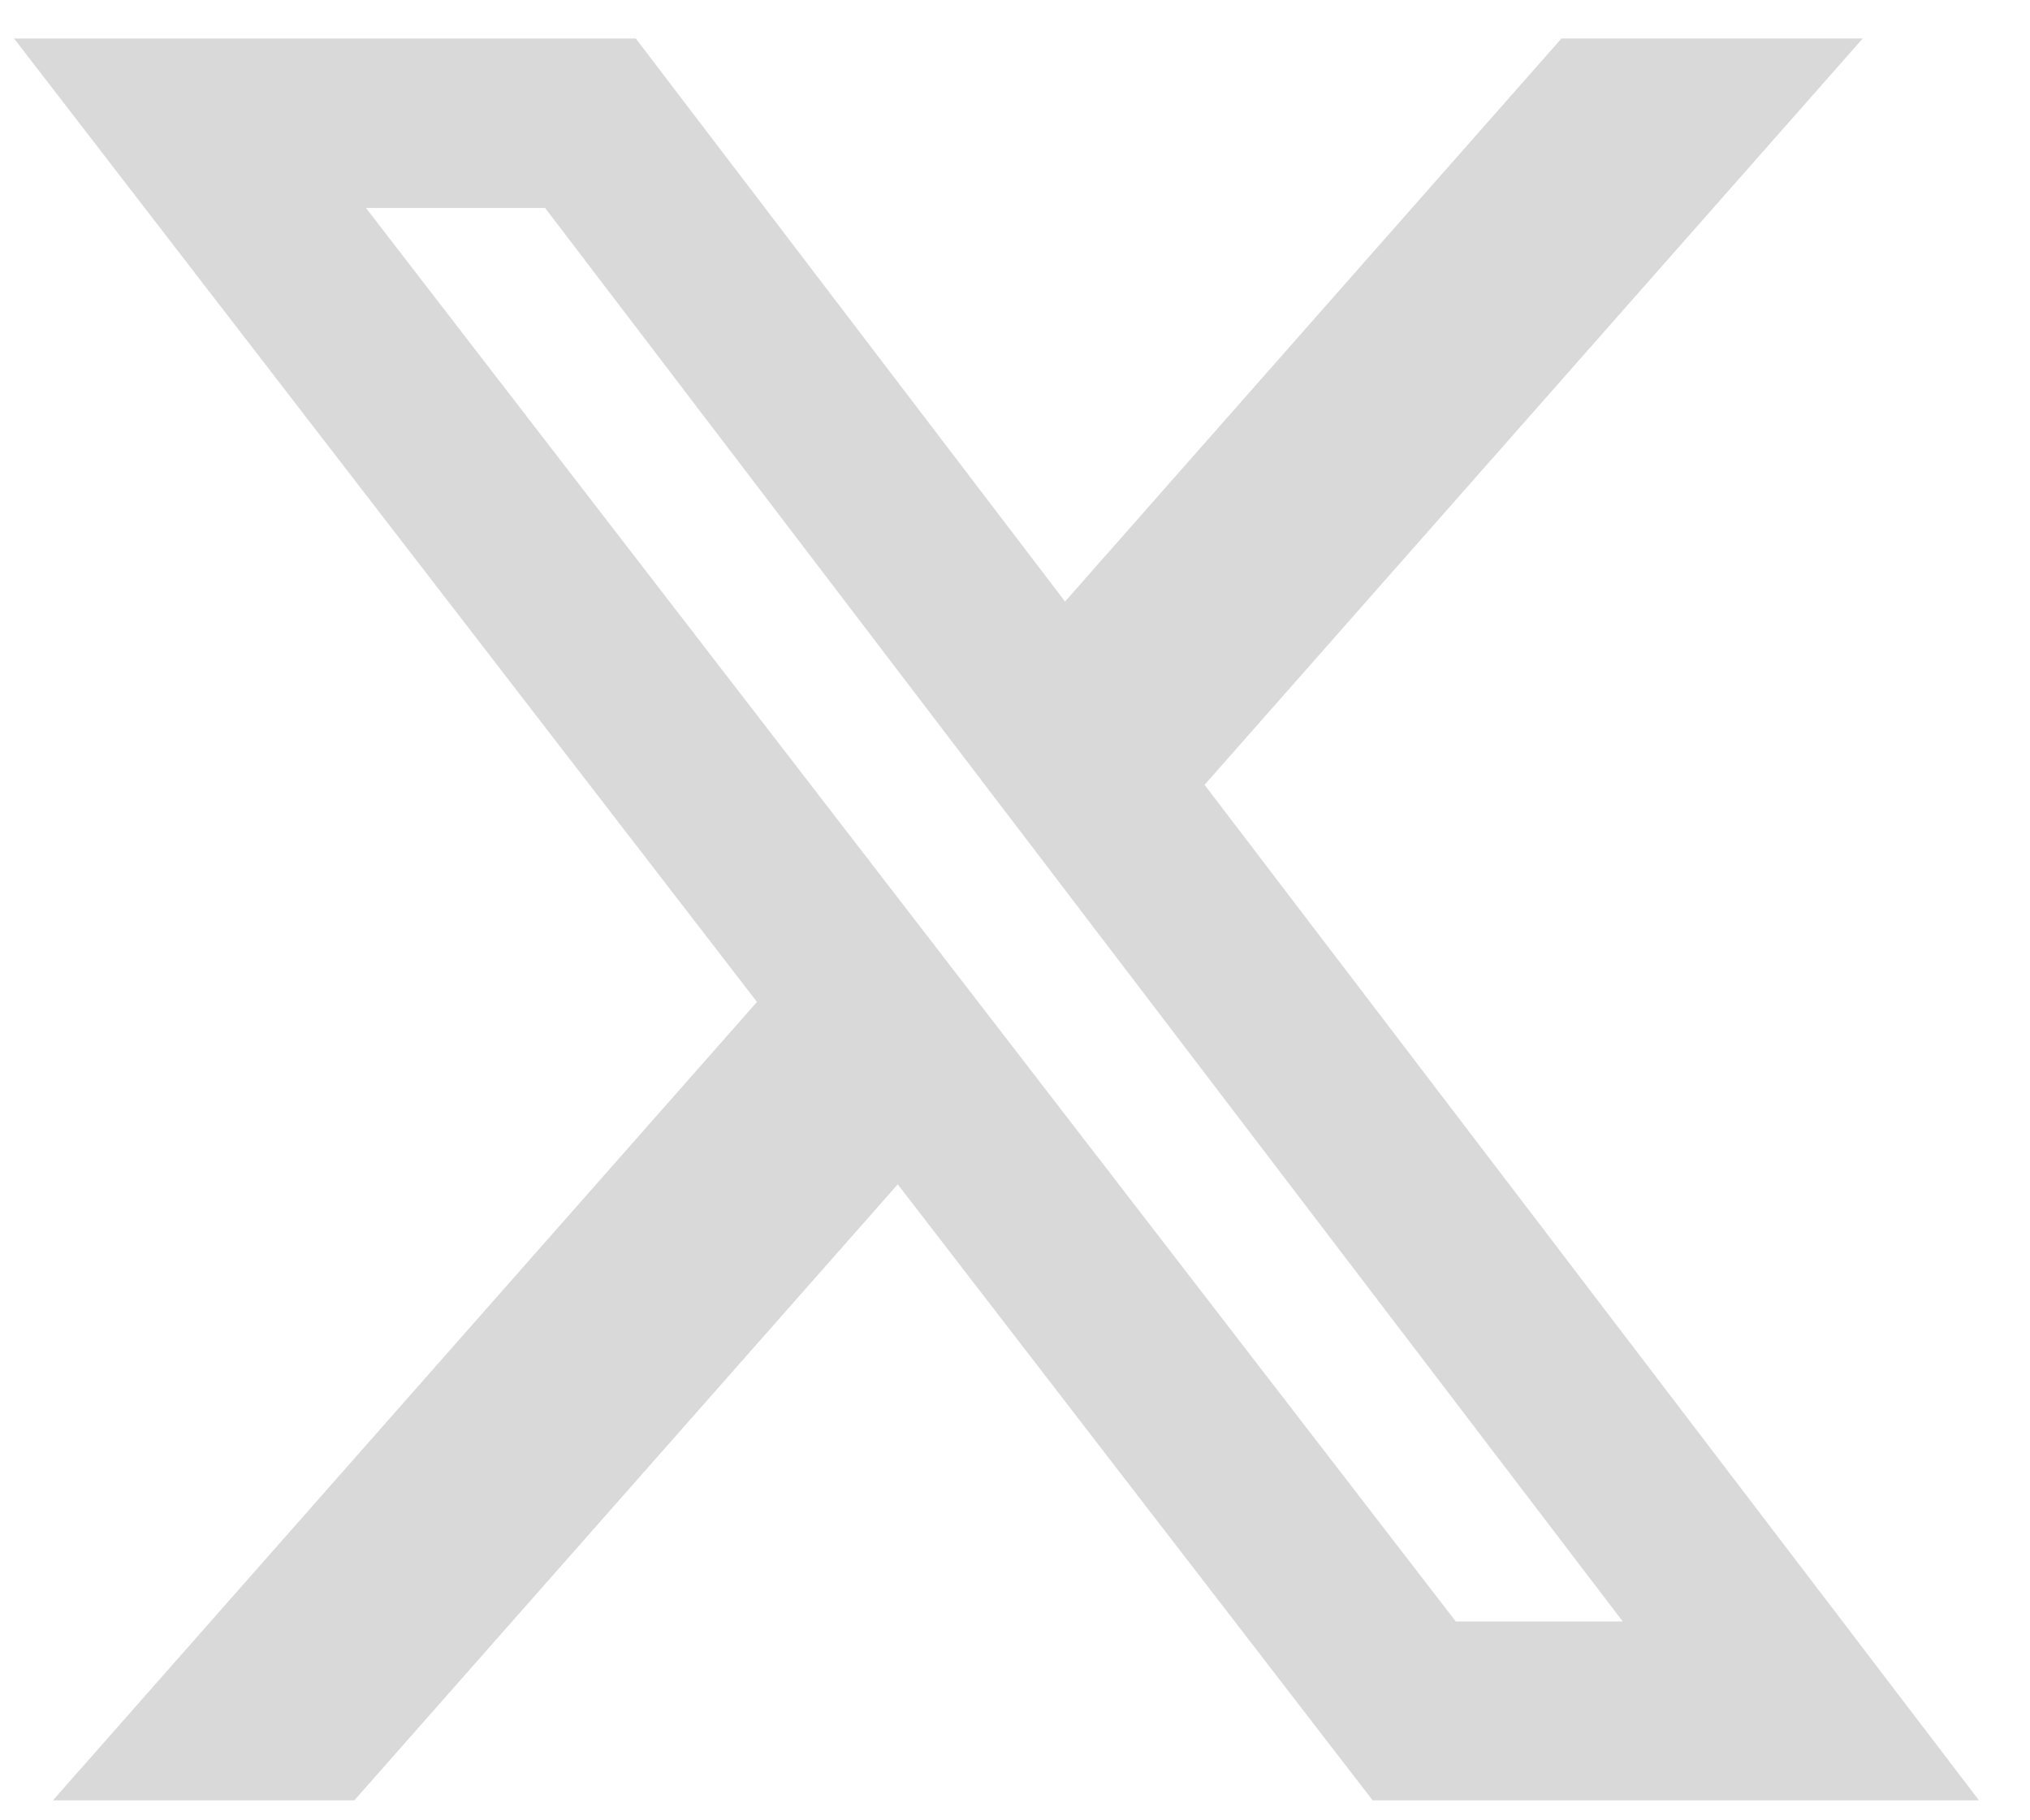 <svg width="29" height="26" viewBox="0 0 29 26" fill="none" xmlns="http://www.w3.org/2000/svg">
<path d="M22.307 0.549H26.611L17.208 11.21L28.271 25.715H19.609L12.825 16.916L5.062 25.715H0.756L10.814 14.311L0.201 0.55H9.083L15.215 8.592L22.307 0.549ZM20.797 23.16H23.182L7.787 2.97H5.228L20.797 23.16Z" fill="#D9D9D9"/>
</svg>
